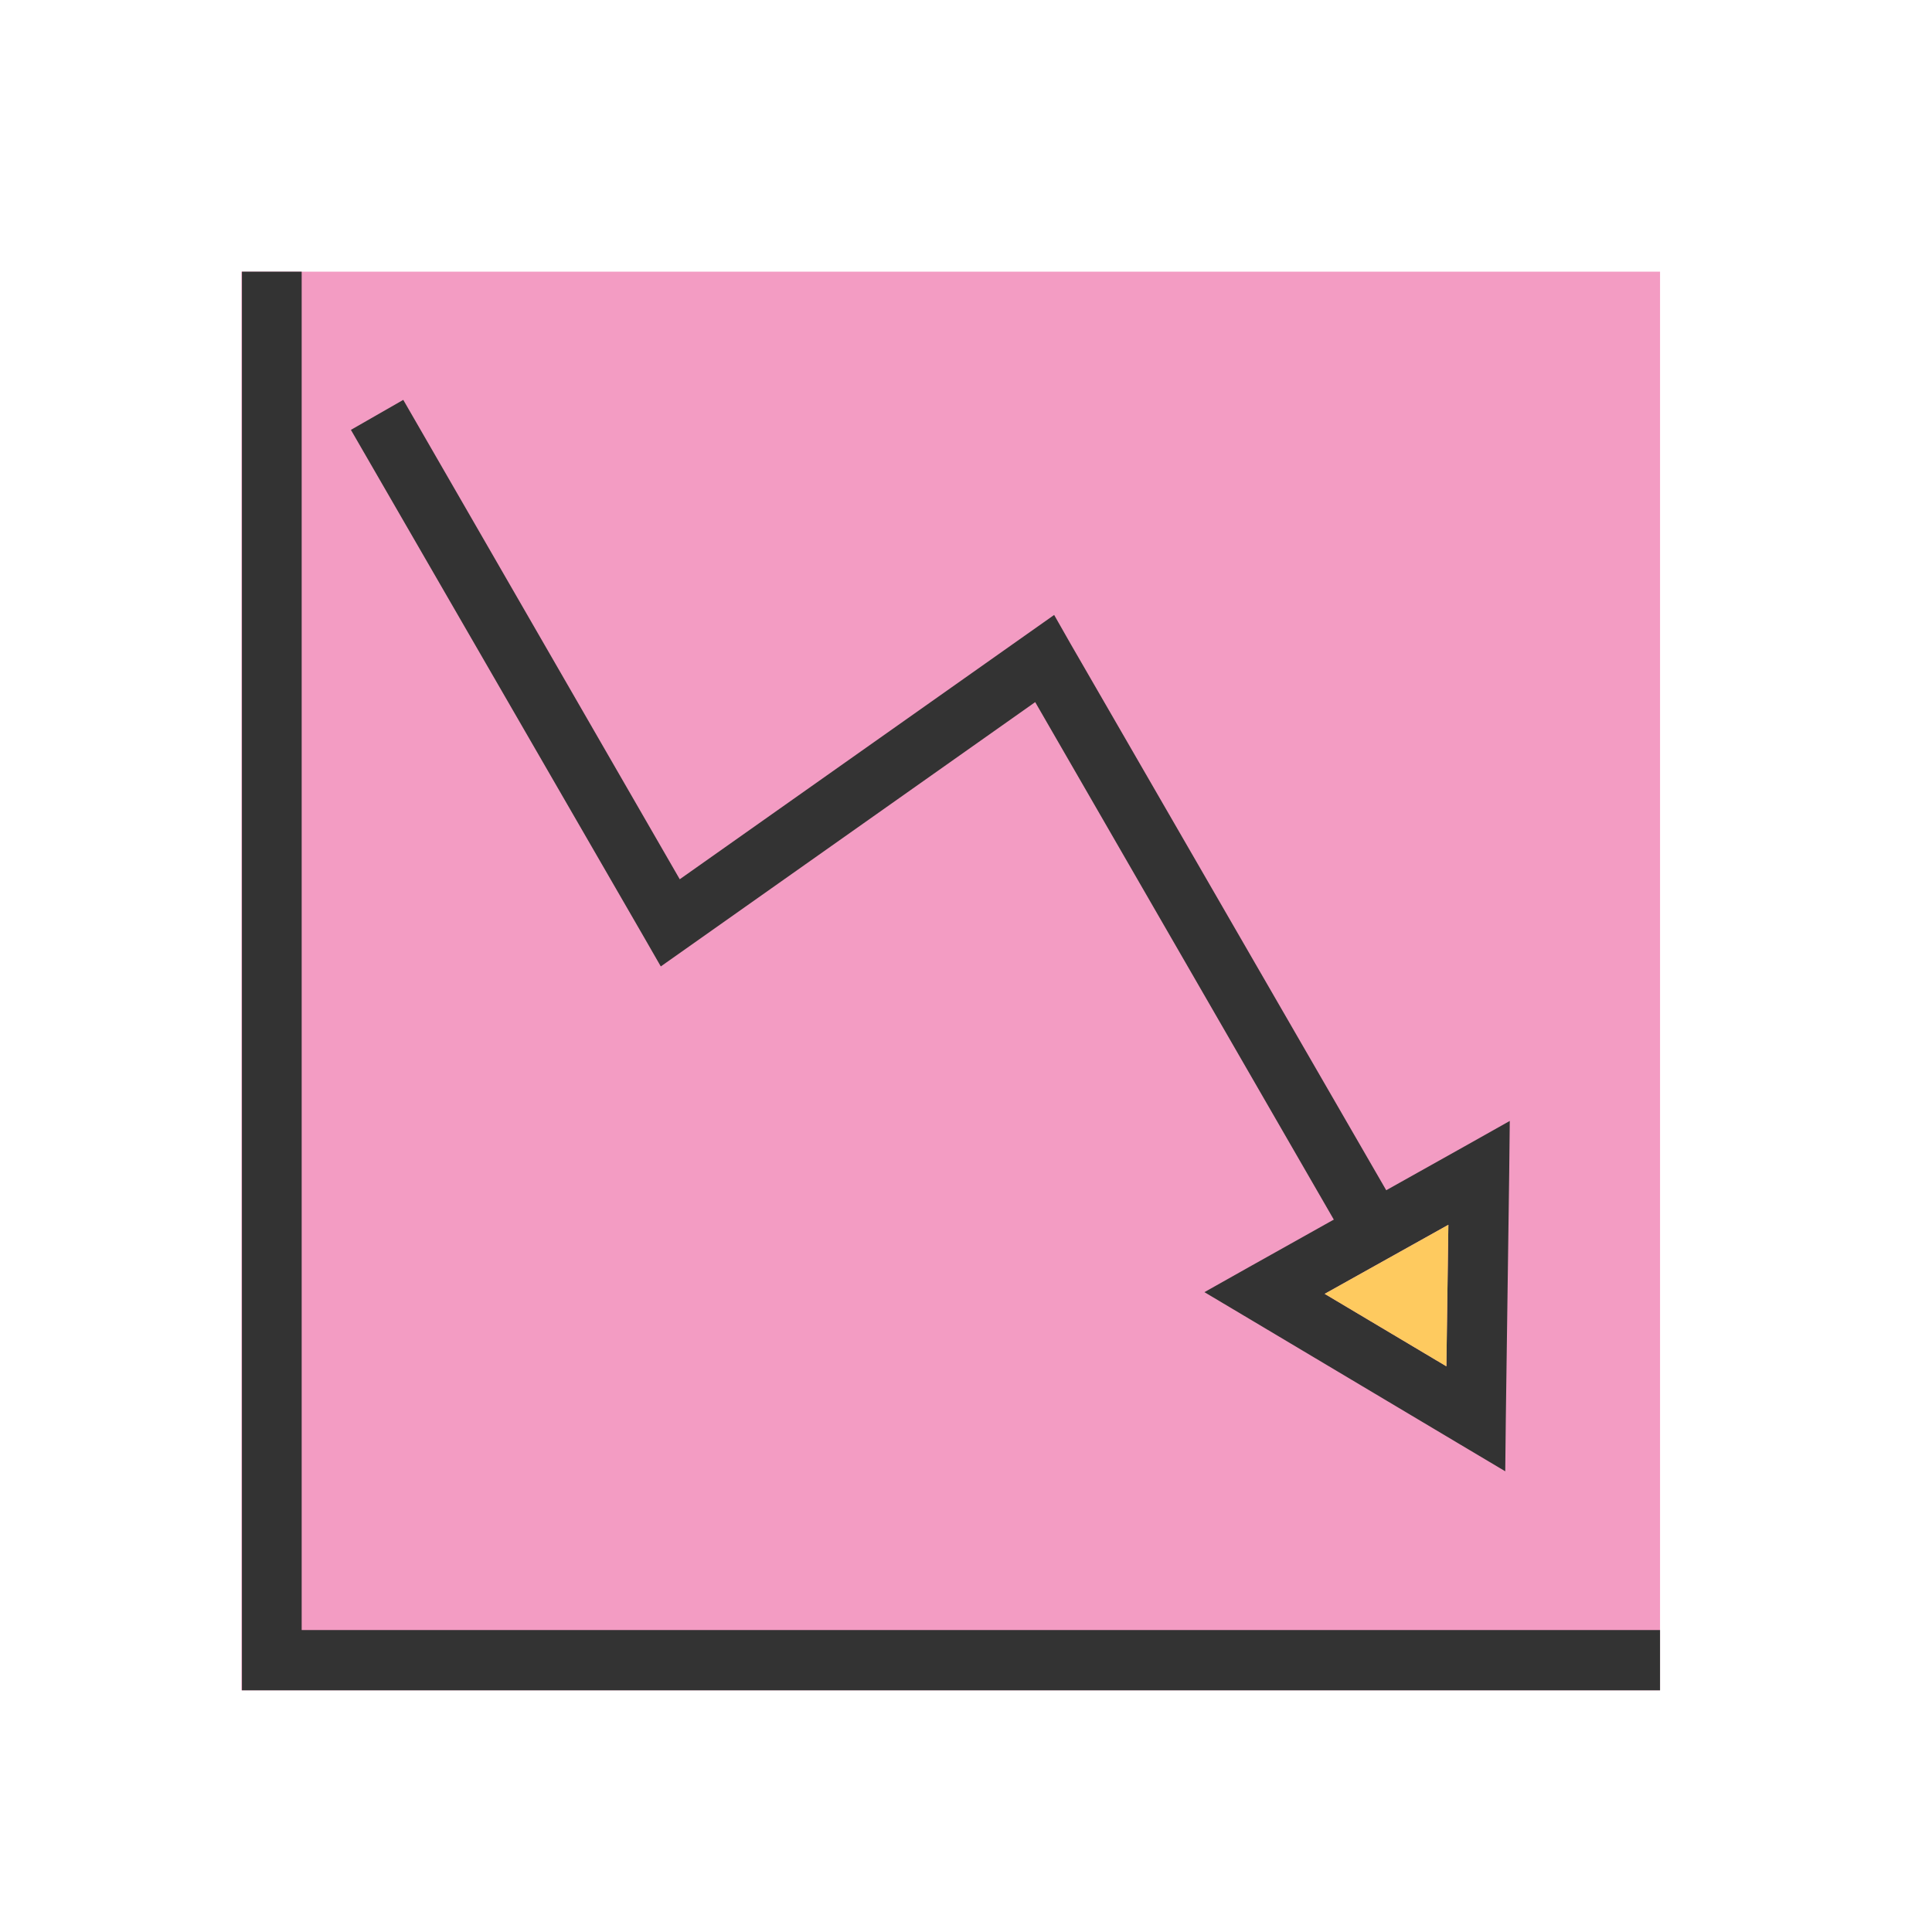 <svg xmlns="http://www.w3.org/2000/svg" xml:space="preserve" width="655.359" height="655.359" style="shape-rendering:geometricPrecision;text-rendering:geometricPrecision;image-rendering:optimizeQuality;fill-rule:evenodd;clip-rule:evenodd" viewBox="0 0 6.827 6.827"><defs><style>.fil1{fill:#333;fill-rule:nonzero}</style></defs><g id="Layer_x0020_1"><path style="fill:#f39cc3" d="M.853.96h5.013v5.013H.853z"/><path class="fil1" d="M1.066.96v4.8h4.8v.213H.855V.96z"/><path class="fil1" d="m1.425 1.413.977 1.694L3.63 2.24l.095-.067.058.102 1.19 2.06-.184.106-1.131-1.96-1.228.867-.095.067-.058-.101L1.24 1.519z"/><path class="fil1" d="m5.111 4.828.007-.5-.437.244.43.256zm.222-.683-.012.87-.002.184-.158-.094-.747-.445-.158-.094.16-.09.759-.425.16-.09-.002.184z"/><path style="fill:#feca5f" d="m5.111 4.828.007-.5-.437.244z"/></g><path style="fill:none" d="M0 0h6.827v6.827H0z"/></svg>